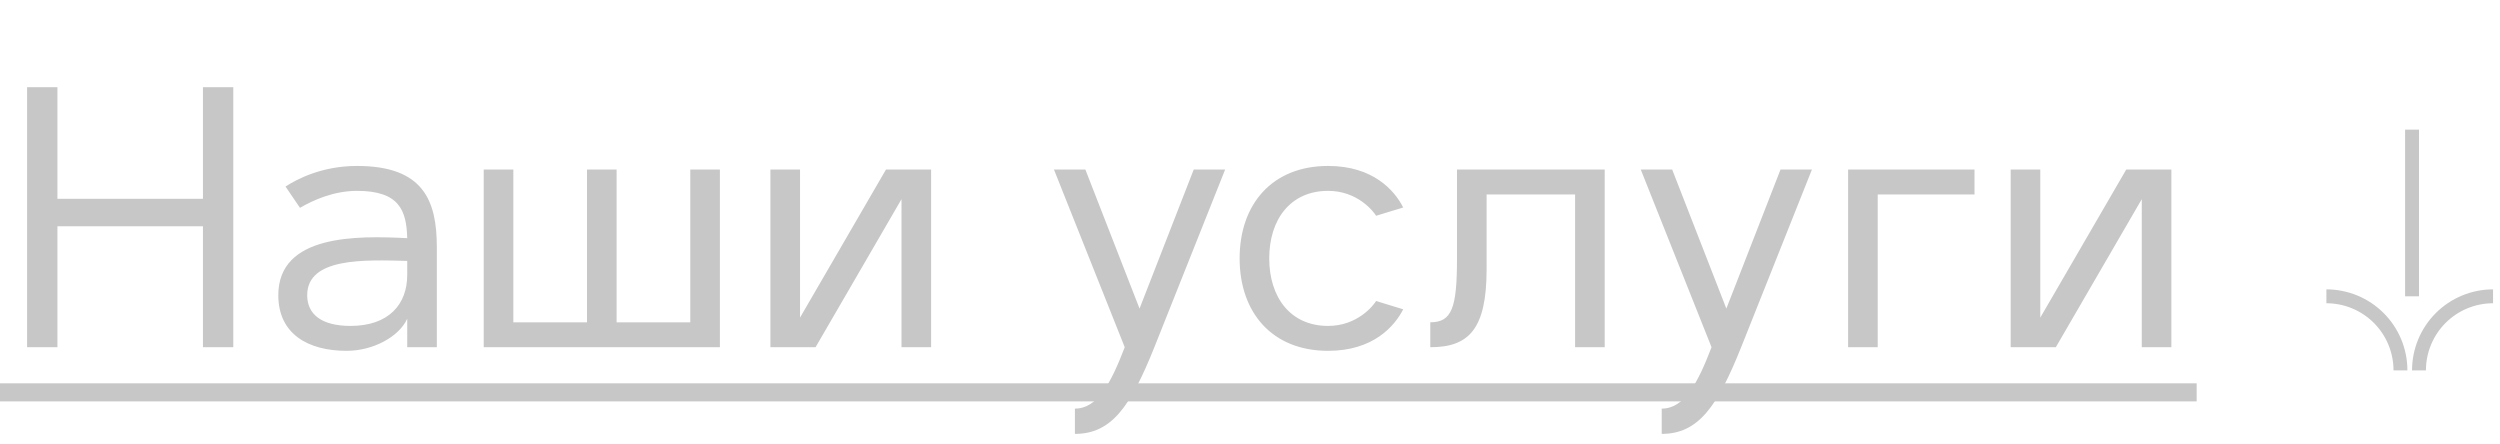 <?xml version="1.0" encoding="UTF-8"?> <svg xmlns="http://www.w3.org/2000/svg" width="180" height="32" viewBox="0 0 180 32" fill="none"> <path d="M1.95 25H4.134V16.29H14.612V25H16.796V6.28H14.612V14.314H4.134V6.28H1.95V25ZM29.32 25H31.452V17.798C31.452 14.444 30.49 11.948 25.706 11.948C23.158 11.948 21.364 12.91 20.558 13.43L21.598 14.964C22.534 14.418 24.016 13.742 25.706 13.742C28.748 13.742 29.268 15.146 29.32 17.148C25.706 16.966 20.038 16.862 20.038 21.256C20.038 24.038 22.17 25.26 24.952 25.26C26.902 25.26 28.748 24.22 29.32 22.946V25ZM29.32 18.786V19.8C29.32 21.88 28.02 23.466 25.238 23.466C23.158 23.466 22.118 22.634 22.118 21.256C22.118 18.526 26.252 18.708 29.32 18.786ZM34.828 25H51.832V12.208H49.7V23.206H44.396V12.208H42.264V23.206H36.96V12.208H34.828V25ZM55.47 25H58.72L64.908 14.34V25H67.04V12.208H63.79L57.602 22.868V12.208H55.47V25ZM77.394 31.24C80.019 31.24 81.397 29.29 83.114 25L88.21 12.208H85.948L82.047 22.218L78.147 12.208H75.885L80.981 25C79.993 27.574 79.031 29.42 77.394 29.42V31.24ZM101.031 22.27L99.081 21.672C98.873 22.01 97.729 23.466 95.623 23.466C92.893 23.466 91.385 21.386 91.385 18.604C91.385 15.822 92.893 13.742 95.623 13.742C97.729 13.742 98.873 15.198 99.081 15.536L101.031 14.938C100.407 13.716 98.873 11.948 95.623 11.948C91.593 11.948 89.253 14.704 89.253 18.604C89.253 22.504 91.593 25.26 95.623 25.26C98.873 25.26 100.407 23.492 101.031 22.27ZM102.98 25C105.736 25 107.036 23.726 107.036 19.384V14.002H113.406V25H115.538V12.208H104.904V18.604C104.904 22.166 104.54 23.206 102.98 23.206V25ZM119.643 31.24C122.269 31.24 123.647 29.29 125.363 25L130.459 12.208H128.197L124.297 22.218L120.397 12.208H118.135L123.231 25C122.243 27.574 121.281 29.42 119.643 29.42V31.24ZM133.064 25H135.196V14.002H142.164V12.208H133.064V25ZM144.769 25H148.019L154.207 14.34V25H156.339V12.208H153.089L146.901 22.868V12.208H144.769V25Z" fill="#C7C7C7"></path> <path d="M0 27.6H158.159V28.9H0V27.6Z" fill="#C7C7C7"></path> <path d="M167.5 21.334C168.2 21.334 168.894 21.472 169.541 21.74C170.188 22.008 170.776 22.401 171.271 22.896C171.766 23.391 172.159 23.979 172.427 24.626C172.695 25.273 172.833 25.967 172.833 26.667" stroke="#C7C7C7"></path> <path d="M179.5 21.334C178.799 21.334 178.106 21.472 177.459 21.74C176.812 22.008 176.224 22.401 175.729 22.896C175.233 23.391 174.841 23.979 174.573 24.626C174.304 25.273 174.167 25.967 174.167 26.667" stroke="#C7C7C7"></path> <line x1="173.667" y1="21.334" x2="173.667" y2="9.334" stroke="#C7C7C7"></line> </svg> 
